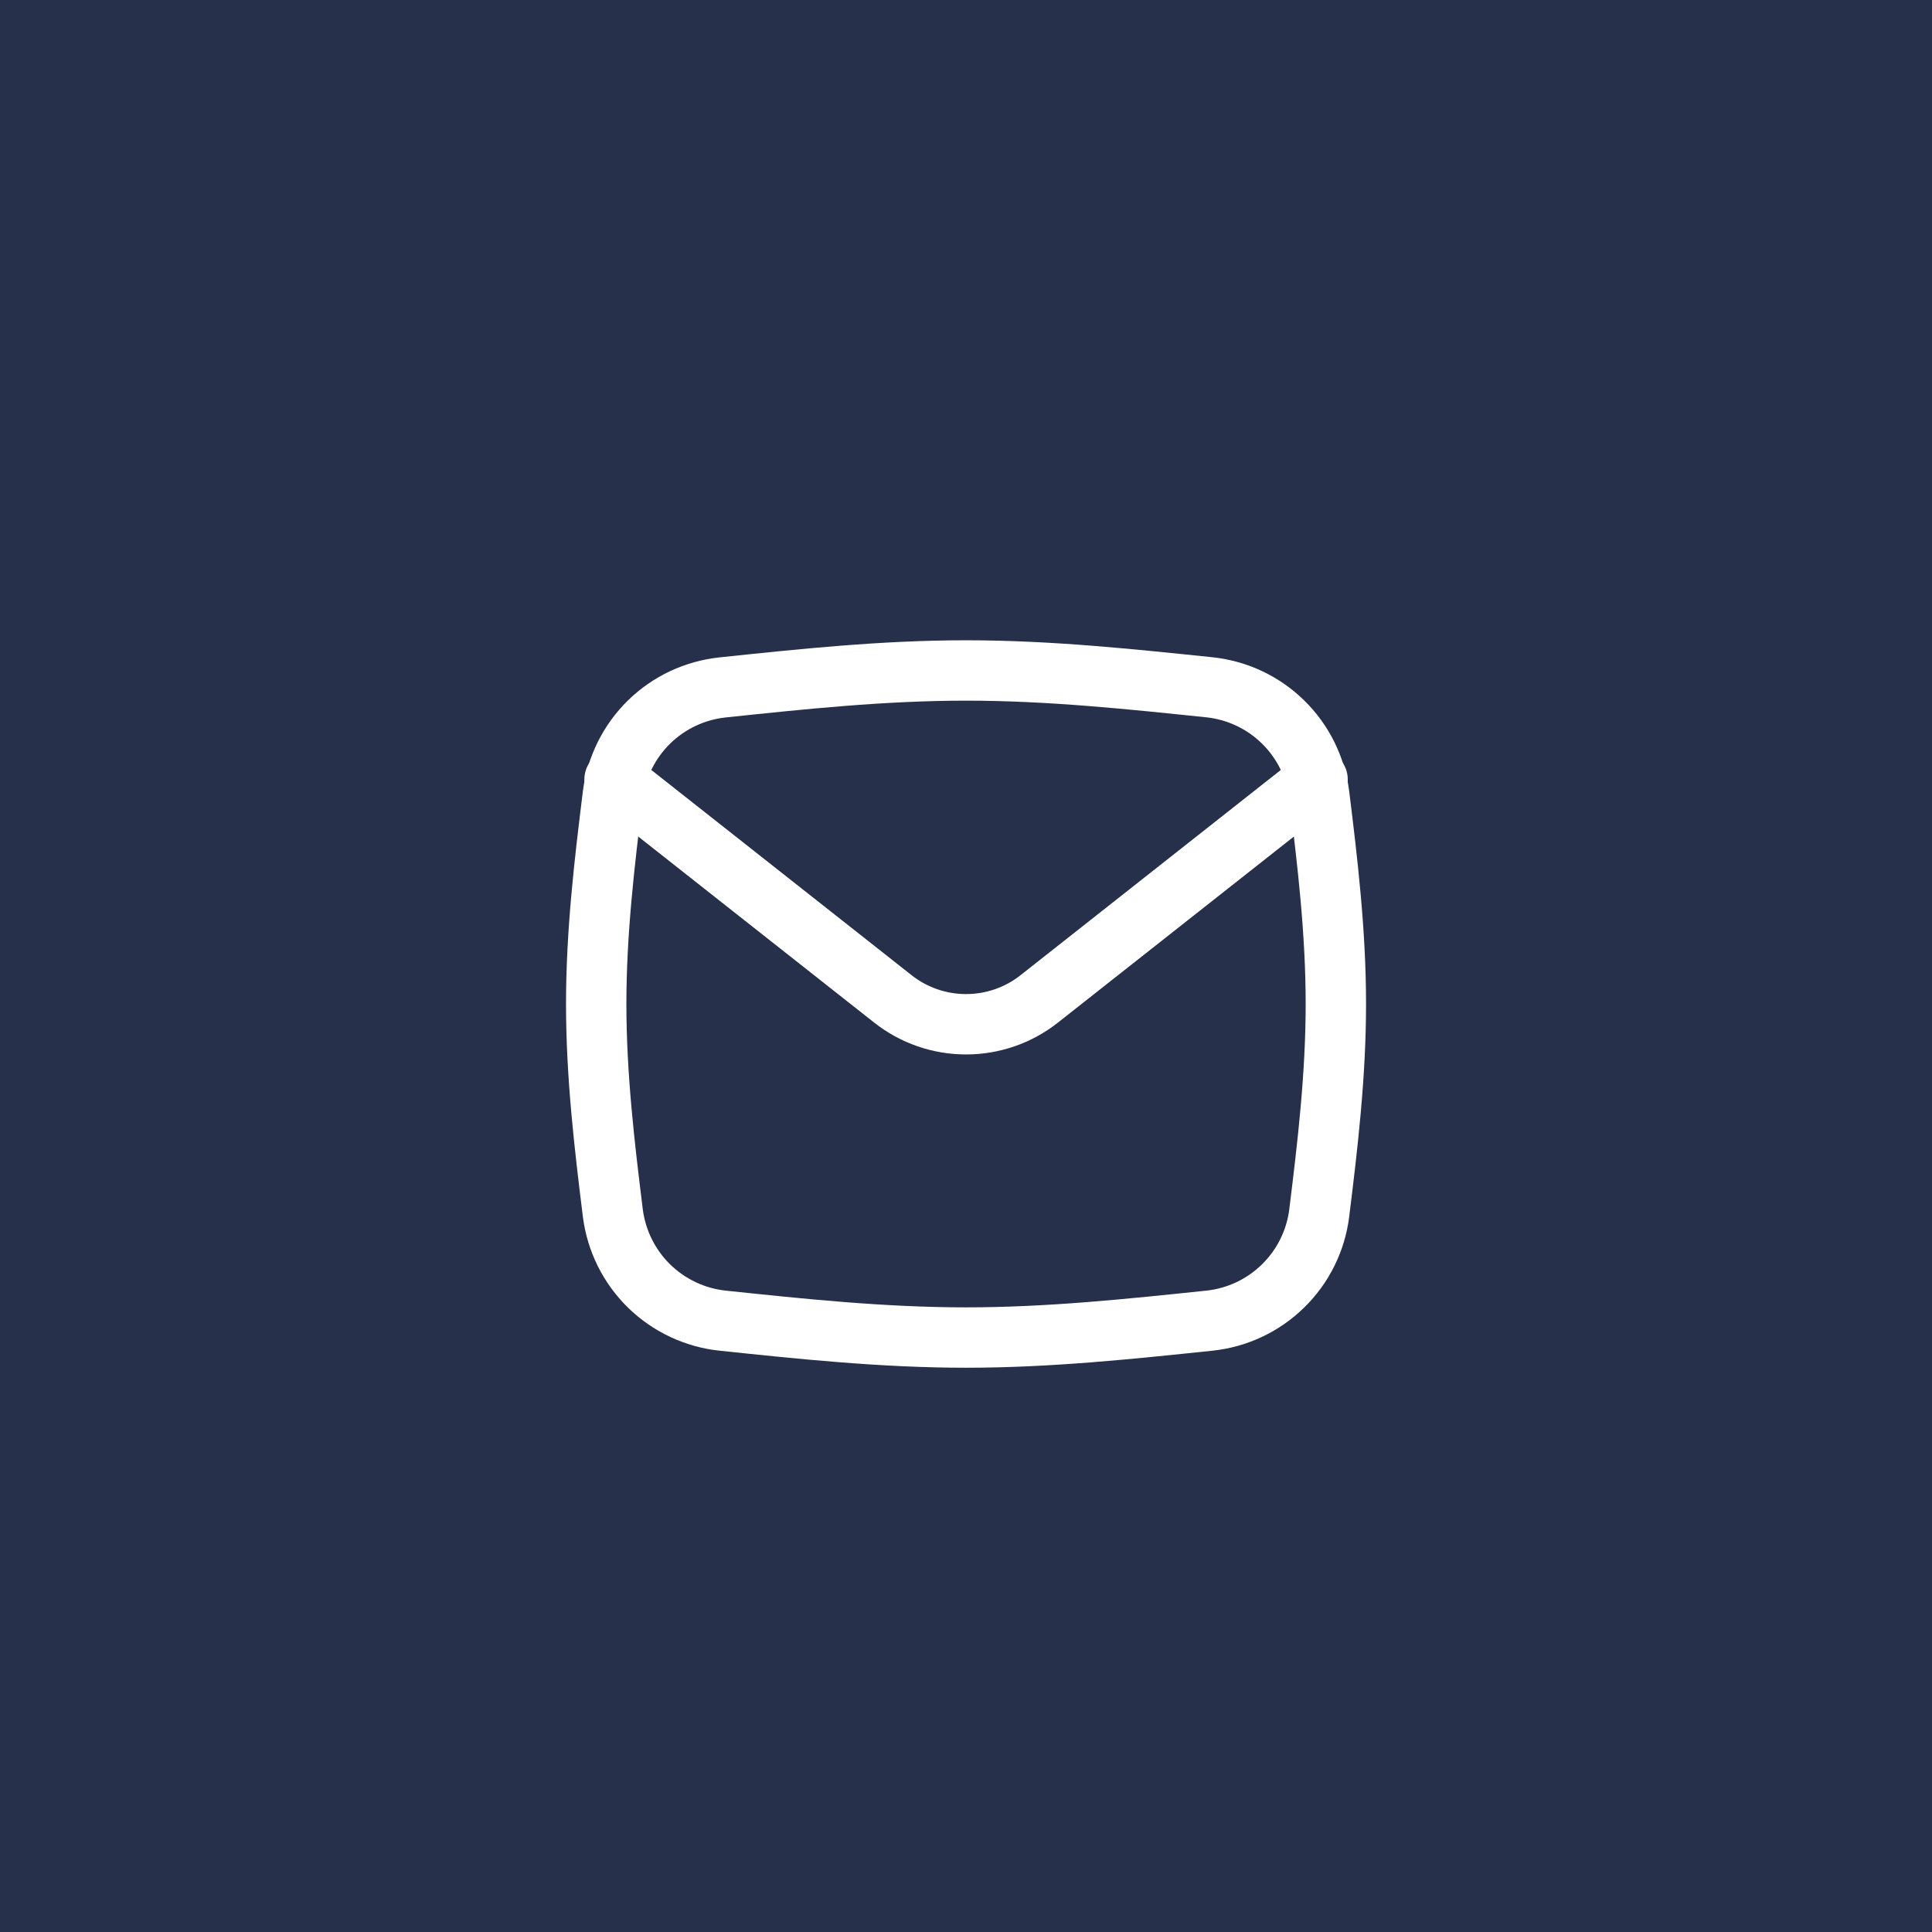 <svg width="32" height="32" viewBox="0 0 32 32" fill="none" xmlns="http://www.w3.org/2000/svg">
<rect width="32" height="32" fill="#26304A"/>
<path d="M10.151 20.096C10.21 20.553 10.421 20.977 10.75 21.3C11.08 21.622 11.508 21.825 11.966 21.874C13.269 22.011 14.618 22.154 16.001 22.154C17.383 22.154 18.732 22.01 20.035 21.874C20.493 21.825 20.922 21.623 21.251 21.3C21.581 20.978 21.792 20.553 21.85 20.096C21.989 18.975 22.126 17.816 22.126 16.629C22.126 15.443 21.989 14.284 21.85 13.163C21.791 12.705 21.581 12.281 21.251 11.958C20.922 11.635 20.493 11.433 20.035 11.384C18.732 11.249 17.383 11.105 16.001 11.105C14.619 11.105 13.269 11.249 11.966 11.386C11.508 11.435 11.079 11.637 10.75 11.959C10.421 12.282 10.21 12.706 10.151 13.164C10.012 14.284 9.875 15.443 9.875 16.629C9.875 17.815 10.012 18.975 10.151 20.096Z" stroke="white" stroke-linecap="round" stroke-linejoin="round"/>
<path d="M10.179 12.91L14.788 16.544C15.133 16.817 15.561 16.965 16.001 16.965C16.441 16.965 16.869 16.817 17.214 16.544L21.823 12.91" stroke="white" stroke-linecap="round" stroke-linejoin="round"/>
</svg>
